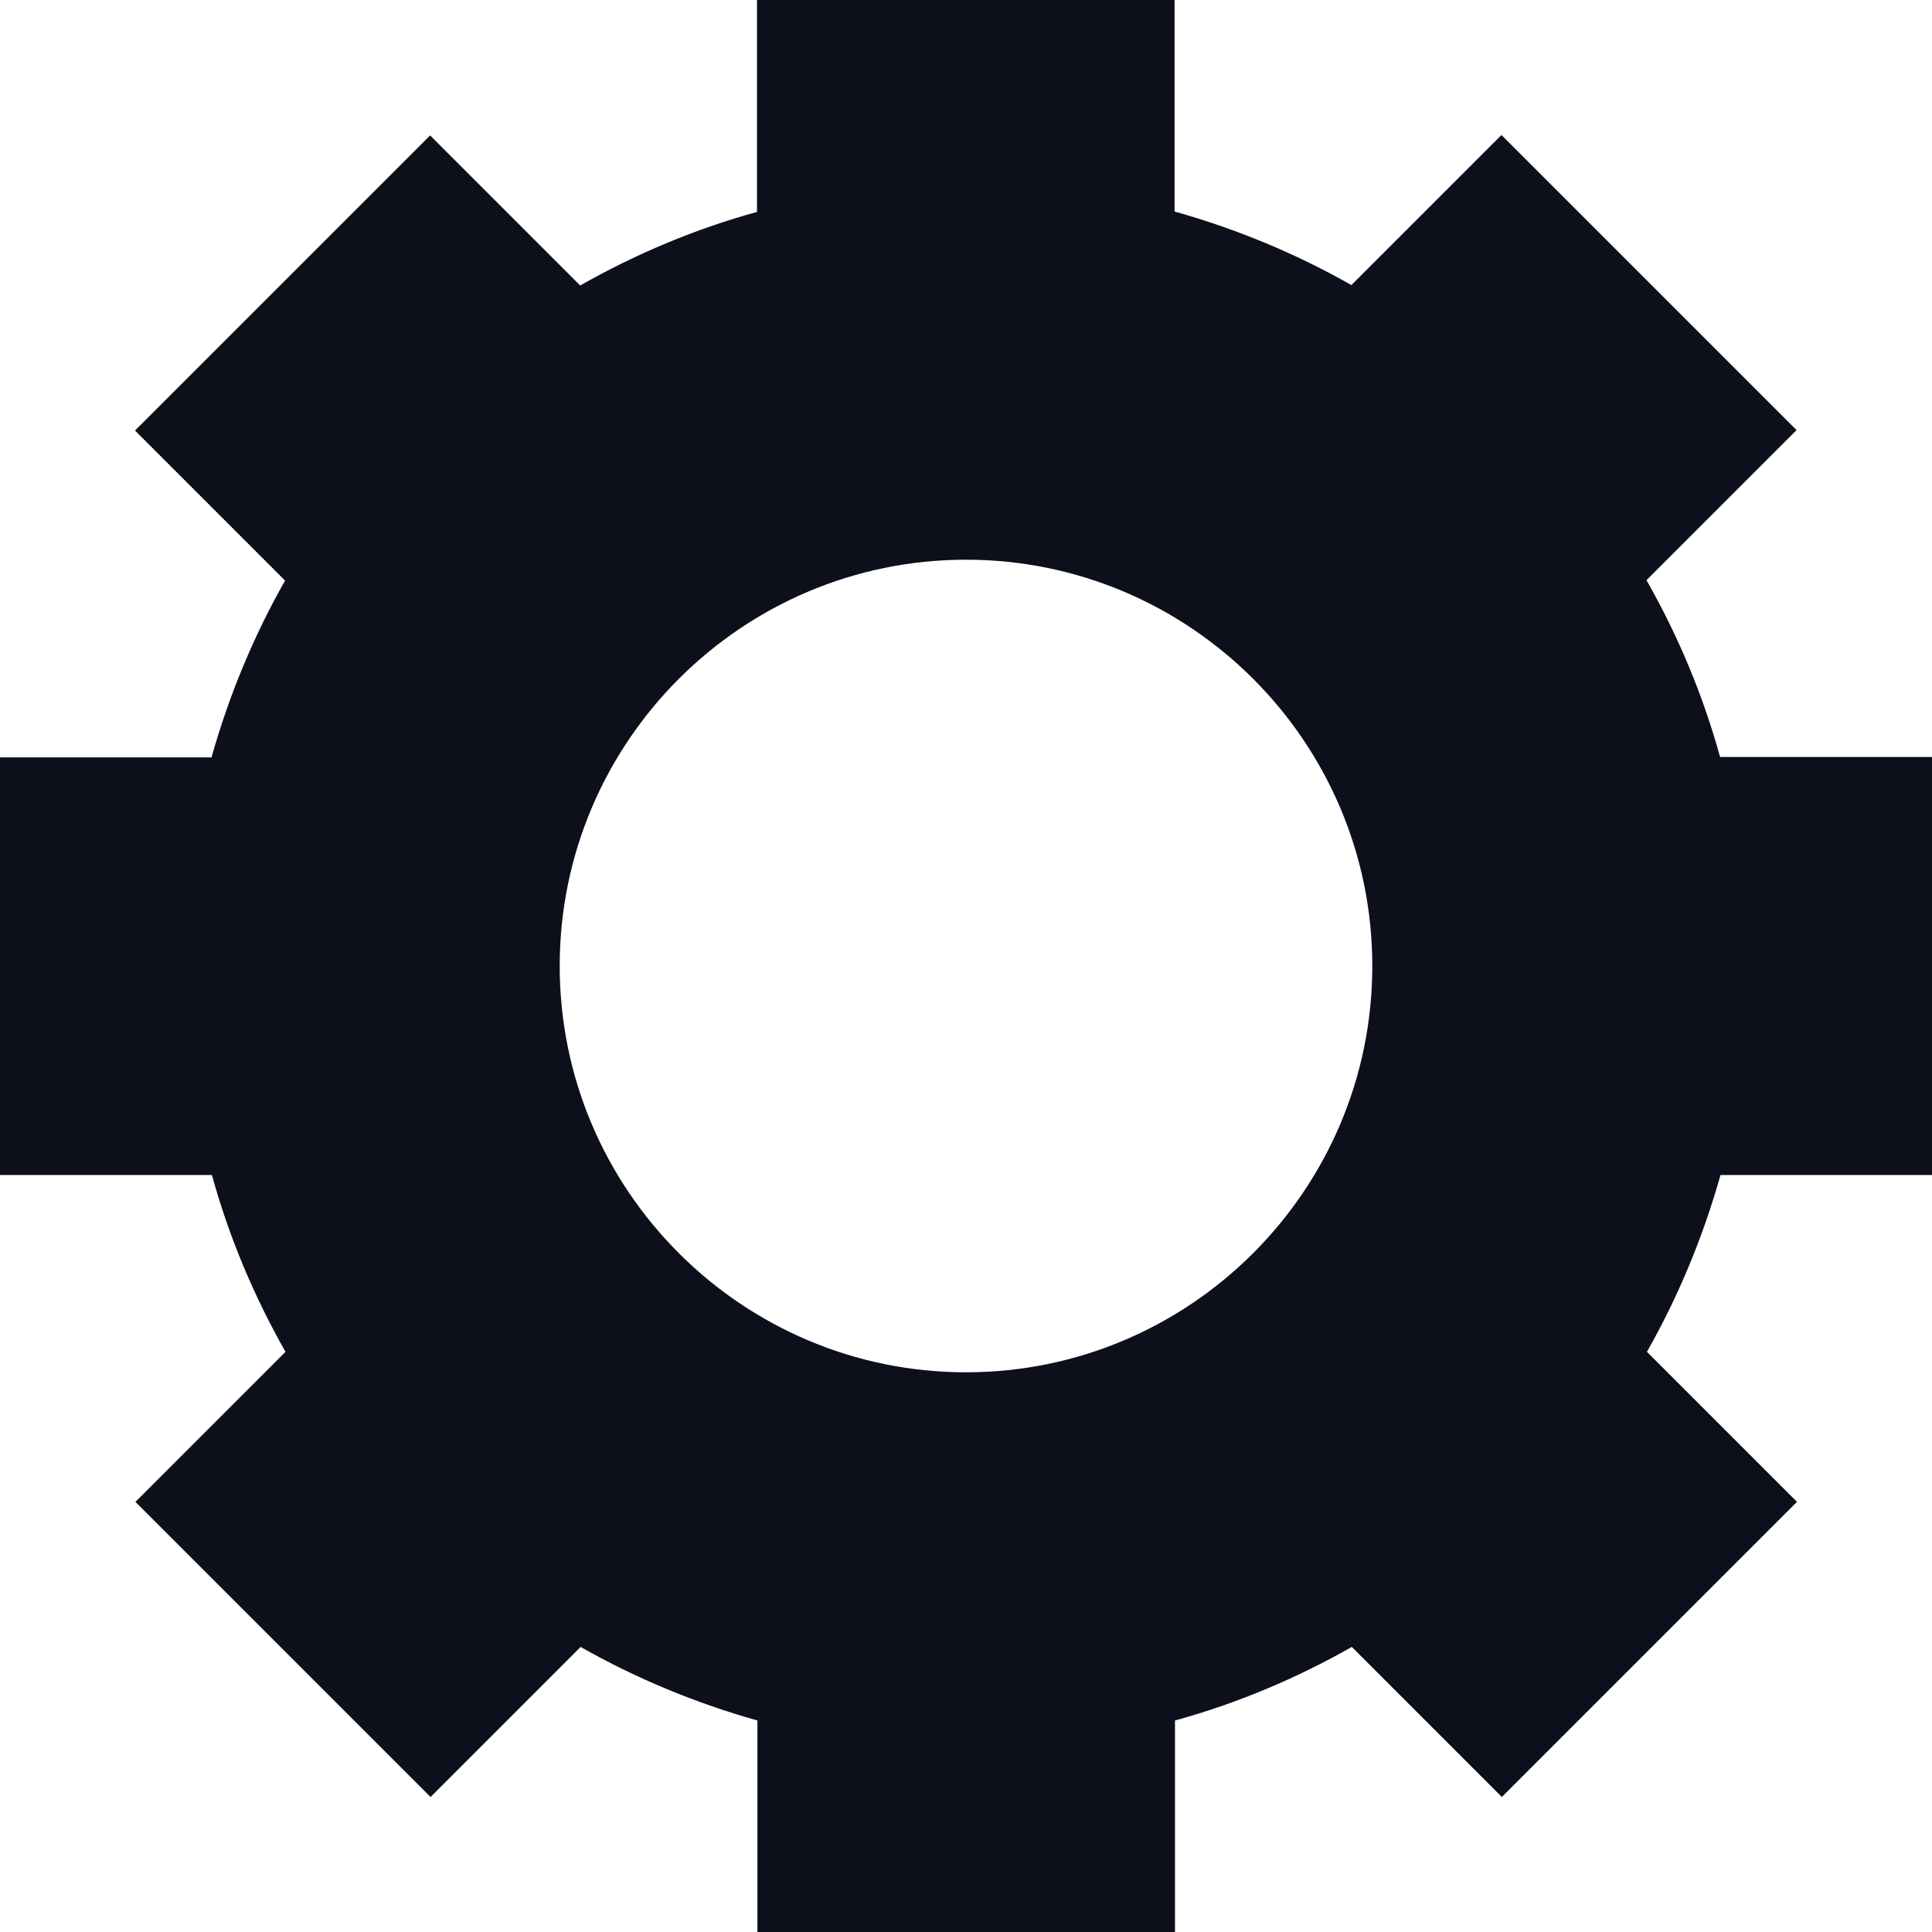 <?xml version="1.0" encoding="UTF-8"?>
<svg id="Layer_2" data-name="Layer 2" xmlns="http://www.w3.org/2000/svg" viewBox="0 0 46.22 46.22">
  <defs>
    <style>
      .cls-1 {
        fill: #0d0f1b;
        stroke-width: 0px;
      }
    </style>
  </defs>
  <g id="Layer_1-2" data-name="Layer 1">
    <path class="cls-1" d="m46.22,28.1v-9.99h-5.07c-.41-1.49-1.01-2.91-1.76-4.23l3.59-3.59-7.06-7.06-3.59,3.59c-1.32-.75-2.74-1.34-4.23-1.76V0h-9.99v5.07c-1.49.41-2.91,1.01-4.23,1.76l-3.59-3.59-7.06,7.06,3.59,3.59c-.75,1.32-1.34,2.74-1.76,4.23H0v9.99h5.07c.41,1.49,1.01,2.91,1.76,4.23l-3.59,3.59,7.06,7.06,3.59-3.59c1.32.75,2.74,1.34,4.23,1.76v5.07h9.99v-5.07c1.49-.41,2.91-1.01,4.23-1.76l3.59,3.59,7.06-7.06-3.59-3.59c.75-1.32,1.34-2.74,1.76-4.23h5.07Zm-23.11,4.73c-5.36,0-9.72-4.36-9.72-9.72s4.36-9.72,9.72-9.72,9.72,4.36,9.72,9.72-4.36,9.72-9.72,9.72Z"/>
  </g>
</svg>